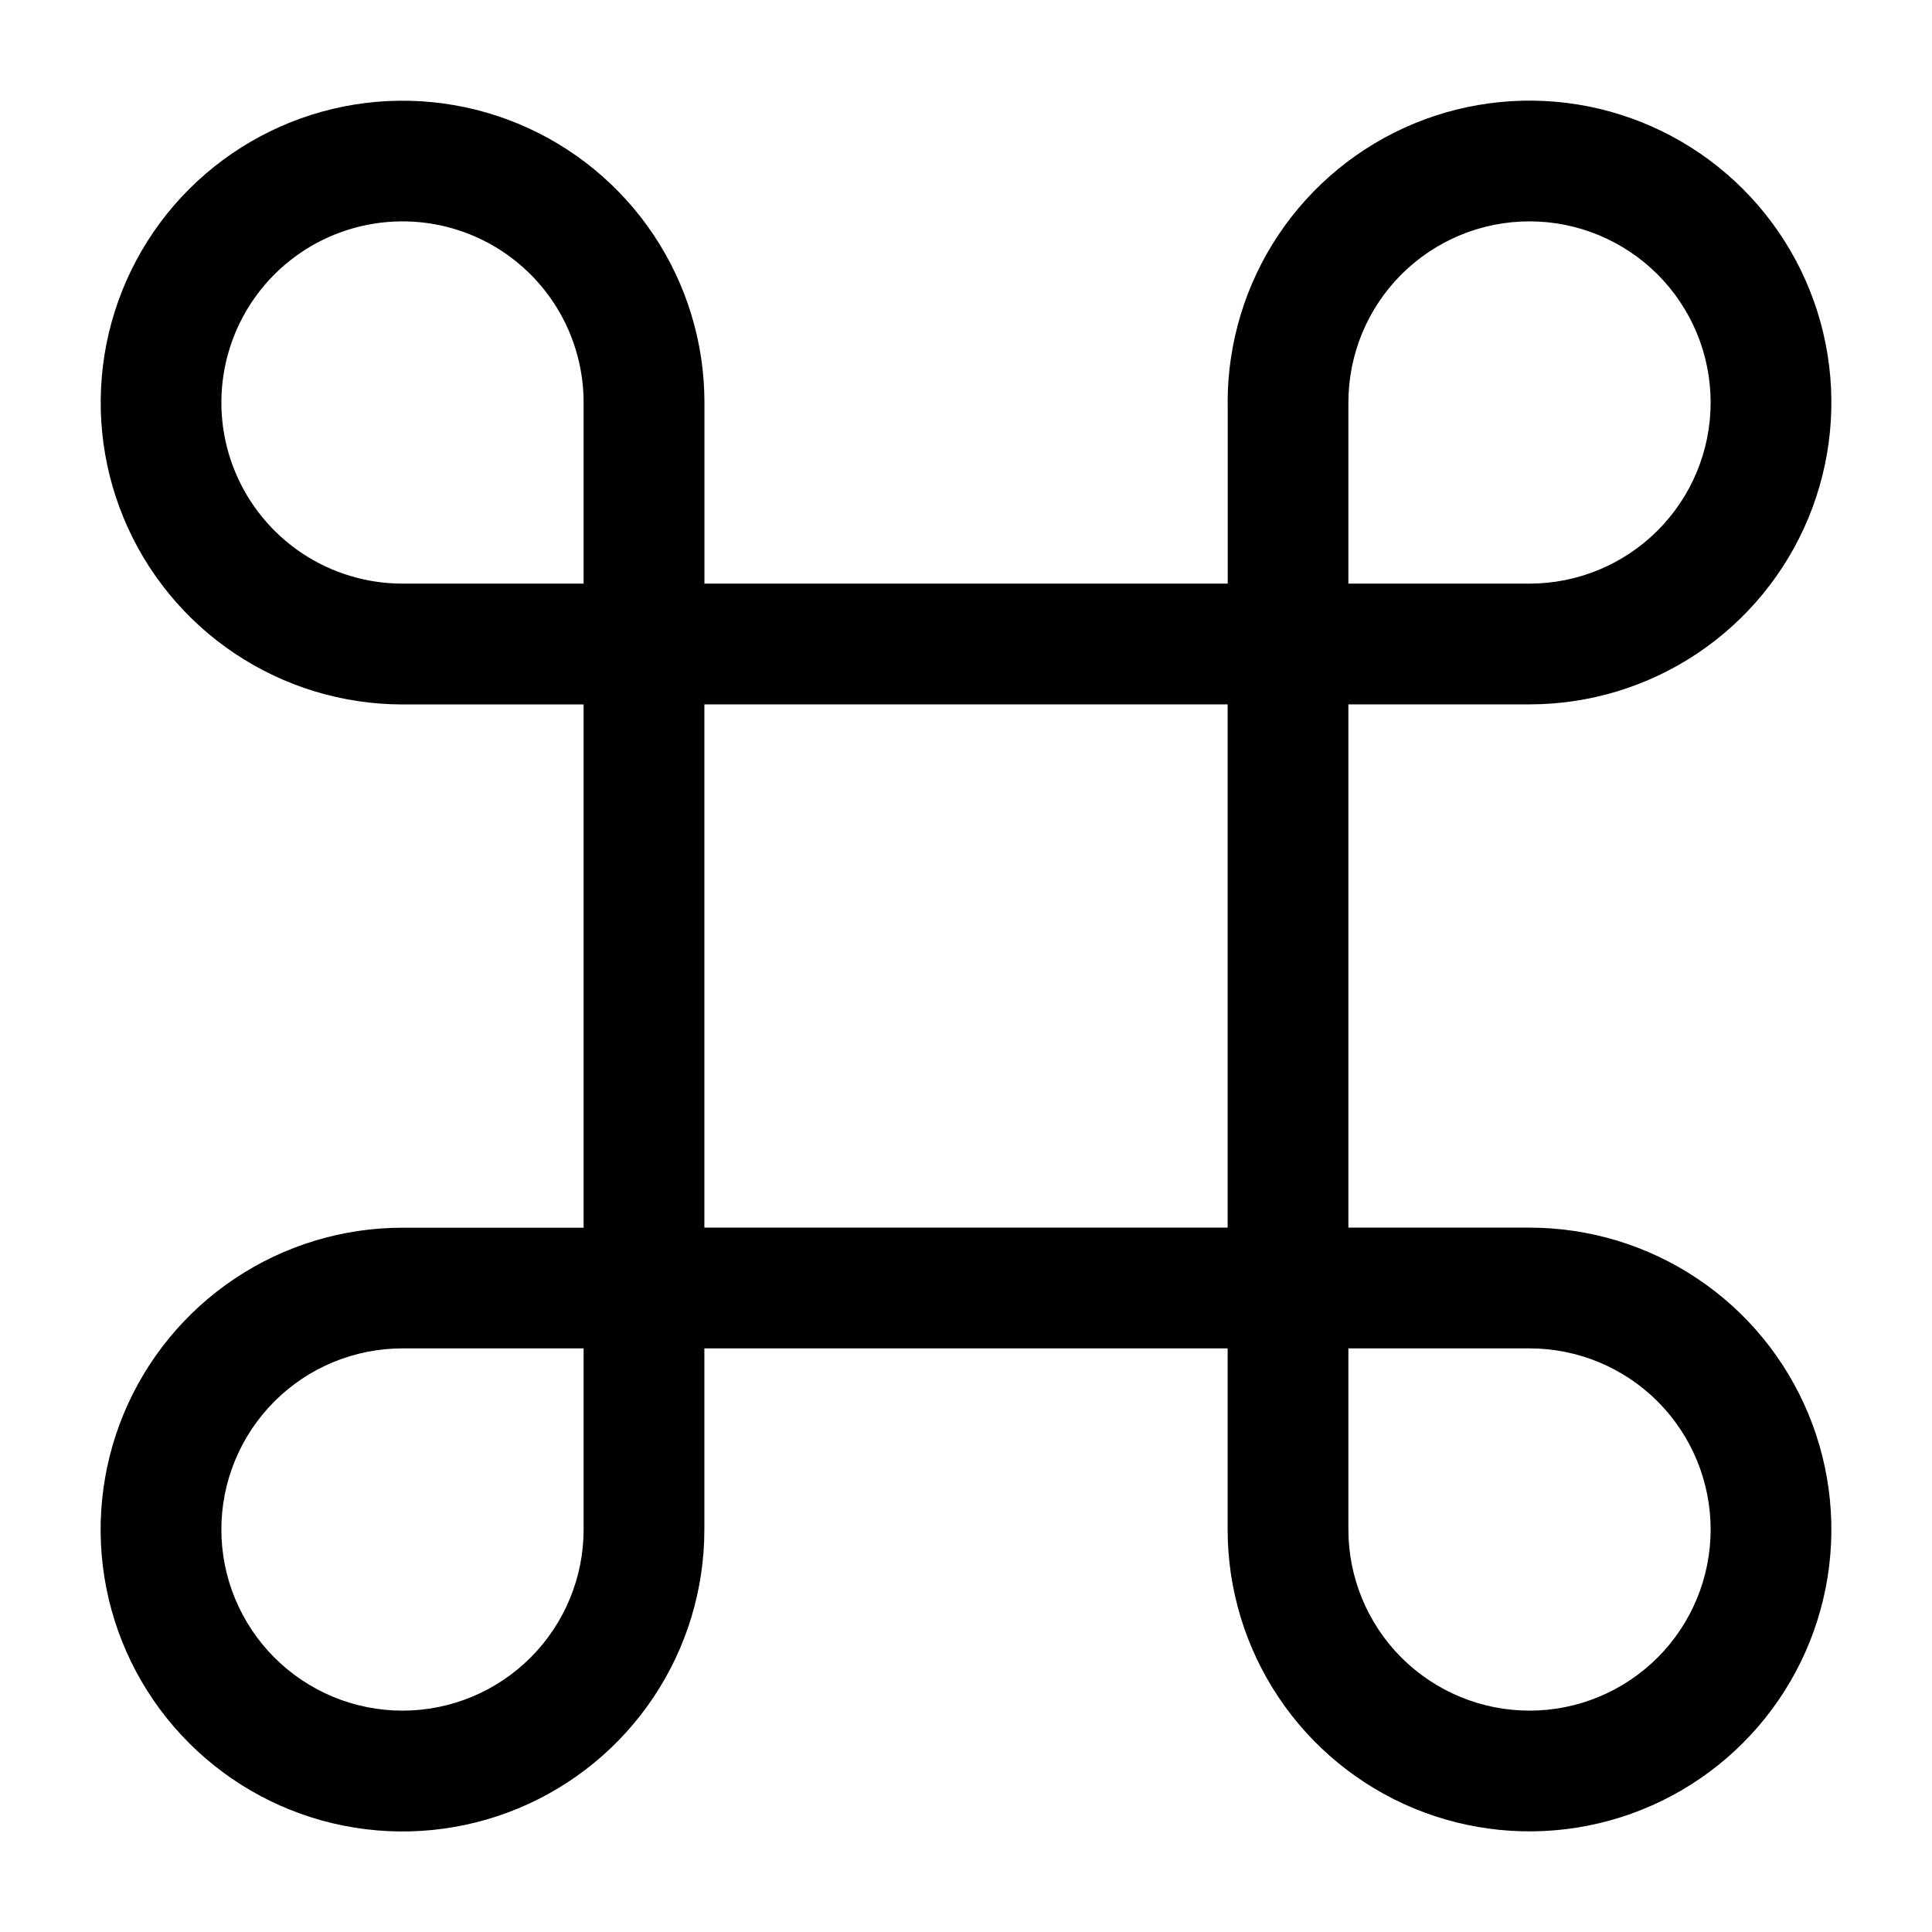 <svg preserveAspectRatio="none" width="100%" height="100%" overflow="visible" style="display: block;" viewBox="0 0 52 52" fill="none" xmlns="http://www.w3.org/2000/svg">
<g id="sKqHUVApcG8N95hrxRAwCoY0D4g.svg">
<path id="Vector" fill-rule="evenodd" clip-rule="evenodd" d="M33.042 10.833C33.042 9.226 33.518 7.655 34.411 6.319C35.304 4.983 36.573 3.942 38.057 3.327C39.542 2.712 41.176 2.551 42.752 2.864C44.328 3.178 45.776 3.952 46.912 5.088C48.048 6.224 48.822 7.672 49.136 9.248C49.449 10.824 49.288 12.458 48.673 13.943C48.058 15.427 47.017 16.696 45.681 17.589C44.344 18.482 42.774 18.958 41.167 18.958H36.292V33.042H41.167C42.773 33.042 44.344 33.518 45.68 34.411C47.017 35.303 48.058 36.572 48.673 38.057C49.288 39.541 49.449 41.175 49.136 42.751C48.822 44.327 48.049 45.775 46.913 46.911C45.777 48.047 44.329 48.822 42.753 49.135C41.177 49.449 39.544 49.288 38.059 48.674C36.574 48.059 35.305 47.018 34.412 45.682C33.519 44.346 33.042 42.776 33.042 41.169V36.292H18.958V41.169C18.958 42.776 18.482 44.347 17.589 45.683C16.696 47.019 15.427 48.061 13.942 48.676C12.457 49.291 10.824 49.451 9.247 49.138C7.671 48.824 6.224 48.05 5.087 46.913C3.951 45.777 3.177 44.329 2.864 42.753C2.551 41.176 2.712 39.543 3.327 38.058C3.943 36.573 4.984 35.305 6.321 34.412C7.657 33.52 9.228 33.043 10.835 33.044H15.708V18.96H10.835C9.229 18.96 7.658 18.484 6.322 17.591C4.986 16.699 3.944 15.43 3.329 13.945C2.714 12.461 2.553 10.827 2.866 9.251C3.18 7.675 3.953 6.227 5.089 5.091C6.226 3.955 7.673 3.181 9.249 2.867C10.825 2.553 12.459 2.714 13.943 3.328C15.428 3.943 16.697 4.984 17.59 6.32C18.483 7.656 18.96 9.226 18.96 10.833V15.708H33.044V10.833H33.042ZM15.708 15.708V10.833C15.708 9.869 15.422 8.927 14.887 8.125C14.351 7.323 13.59 6.698 12.699 6.329C11.808 5.96 10.828 5.864 9.882 6.052C8.937 6.24 8.068 6.704 7.386 7.386C6.704 8.068 6.24 8.937 6.052 9.882C5.864 10.828 5.96 11.808 6.329 12.699C6.698 13.59 7.323 14.351 8.125 14.887C8.927 15.422 9.869 15.708 10.833 15.708H15.708ZM41.167 5.958C39.874 5.958 38.634 6.472 37.719 7.386C36.805 8.3 36.292 9.54 36.292 10.833V15.708H41.167C41.807 15.708 42.441 15.582 43.032 15.337C43.624 15.092 44.161 14.733 44.614 14.28C45.066 13.828 45.426 13.29 45.671 12.699C45.916 12.107 46.042 11.473 46.042 10.833C46.042 10.193 45.916 9.559 45.671 8.968C45.426 8.376 45.066 7.839 44.614 7.386C44.161 6.934 43.624 6.574 43.032 6.329C42.441 6.084 41.807 5.958 41.167 5.958ZM18.958 18.958V33.042H33.042V18.958H18.958ZM46.042 41.167C46.042 39.874 45.528 38.634 44.614 37.719C43.7 36.805 42.46 36.292 41.167 36.292H36.292V41.167C36.292 42.46 36.805 43.7 37.719 44.614C38.634 45.528 39.874 46.042 41.167 46.042C42.46 46.042 43.7 45.528 44.614 44.614C45.528 43.7 46.042 42.46 46.042 41.167ZM5.958 41.167C5.958 39.874 6.472 38.634 7.386 37.719C8.3 36.805 9.54 36.292 10.833 36.292H15.708V41.167C15.708 41.807 15.582 42.441 15.337 43.032C15.092 43.624 14.733 44.161 14.28 44.614C13.828 45.066 13.29 45.426 12.699 45.671C12.107 45.916 11.473 46.042 10.833 46.042C10.193 46.042 9.559 45.916 8.968 45.671C8.376 45.426 7.839 45.066 7.386 44.614C6.934 44.161 6.574 43.624 6.329 43.032C6.084 42.441 5.958 41.807 5.958 41.167Z" fill="black"/>
</g>
</svg>

